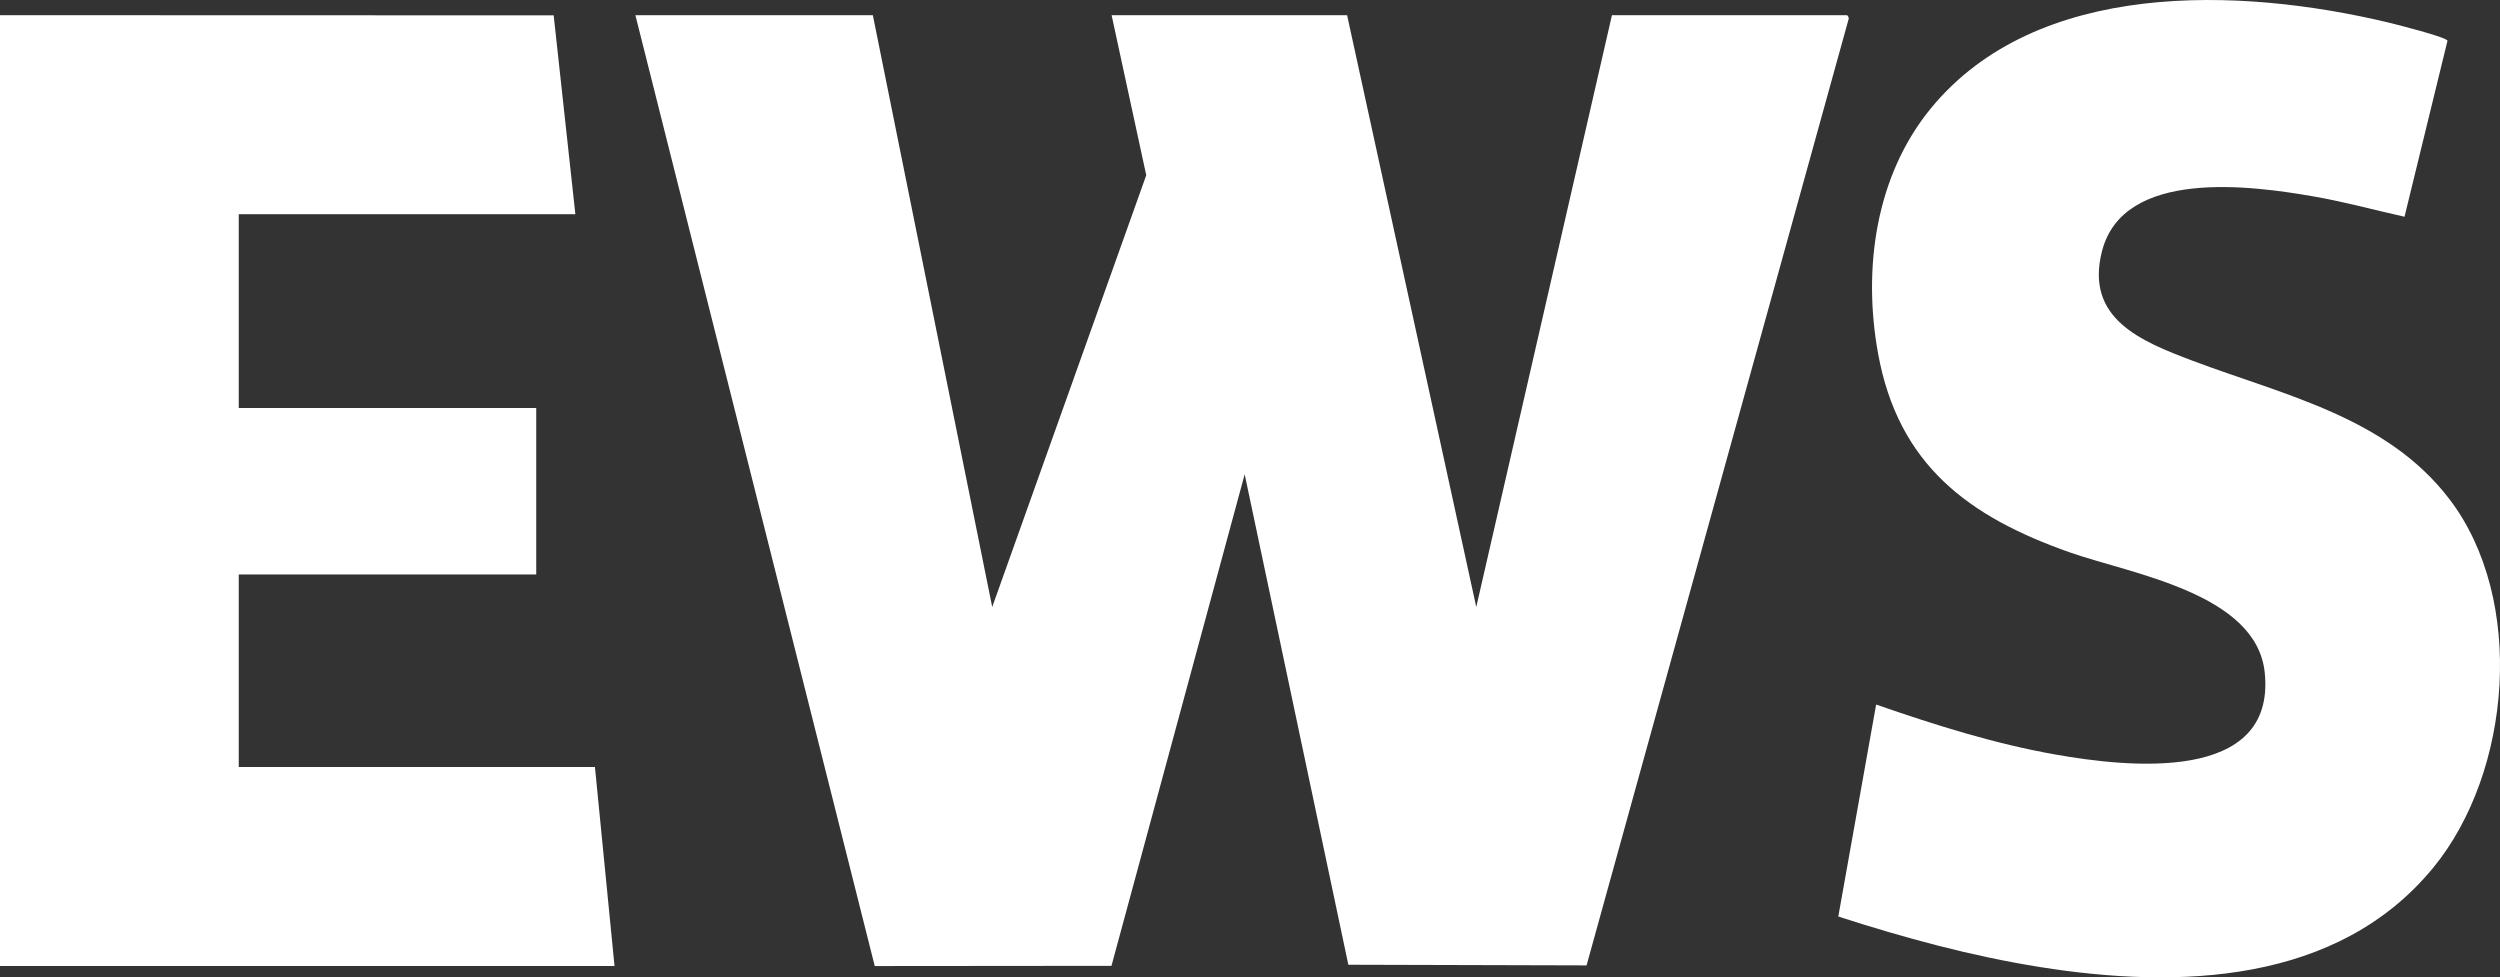 <svg width="486" height="190" viewBox="0 0 486 190" fill="none" xmlns="http://www.w3.org/2000/svg">
<rect x="0" y="0" width="486" height="190" fill="#333333" stroke="none"/>
<g clip-path="url(#clip0_4676_229)">
<path d="M0 2.952L107.634 2.985L111.851 41.639H46.413V79.313H104.243V111.68H46.413V149.101H115.655L119.462 187.79L0 187.787V2.952Z" fill="white"/>
<path d="M169.679 2.952L192.886 118.002L222.83 34.063L216.095 2.952H261.876L286.986 118.002L313.362 2.952H359.017C359.197 2.952 359.517 3.504 359.355 3.772L308.427 187.671L262.117 187.544L241.966 92.207L216.07 187.759L170.05 187.8L123.52 2.952H169.682H169.679Z" fill="white"/>
<path d="M467.432 42.135C461.608 40.834 455.838 39.251 449.948 38.218C437.63 36.056 412.744 32.673 408.62 48.862C405.283 61.954 416.22 66.352 426.292 70.147C444.058 76.841 463.994 81.067 476.172 97.035C491.052 116.546 488.266 150.111 473.015 168.689C454.447 191.311 423.457 192.276 396.594 187.997C383.261 185.873 370.175 182.313 357.365 178.171L364.721 136.963C376.148 140.93 387.755 144.601 399.715 146.705C413.353 149.103 442.449 152.463 440.272 130.8C438.714 115.315 414.365 111.601 402.38 107.386C382.627 100.438 369.023 90.341 365.094 68.702C362.11 52.267 364.579 34.19 375.379 21.04C395.965 -4.031 435.384 -2.512 464.148 4.342C465.63 4.694 475.573 7.2 475.794 7.917L467.435 42.14L467.432 42.135Z" fill="white"/>
</g>
<defs>
<clipPath id="clip0_4676_229">
<rect width="486" height="190" fill="white"/>
</clipPath>
</defs>
</svg>
